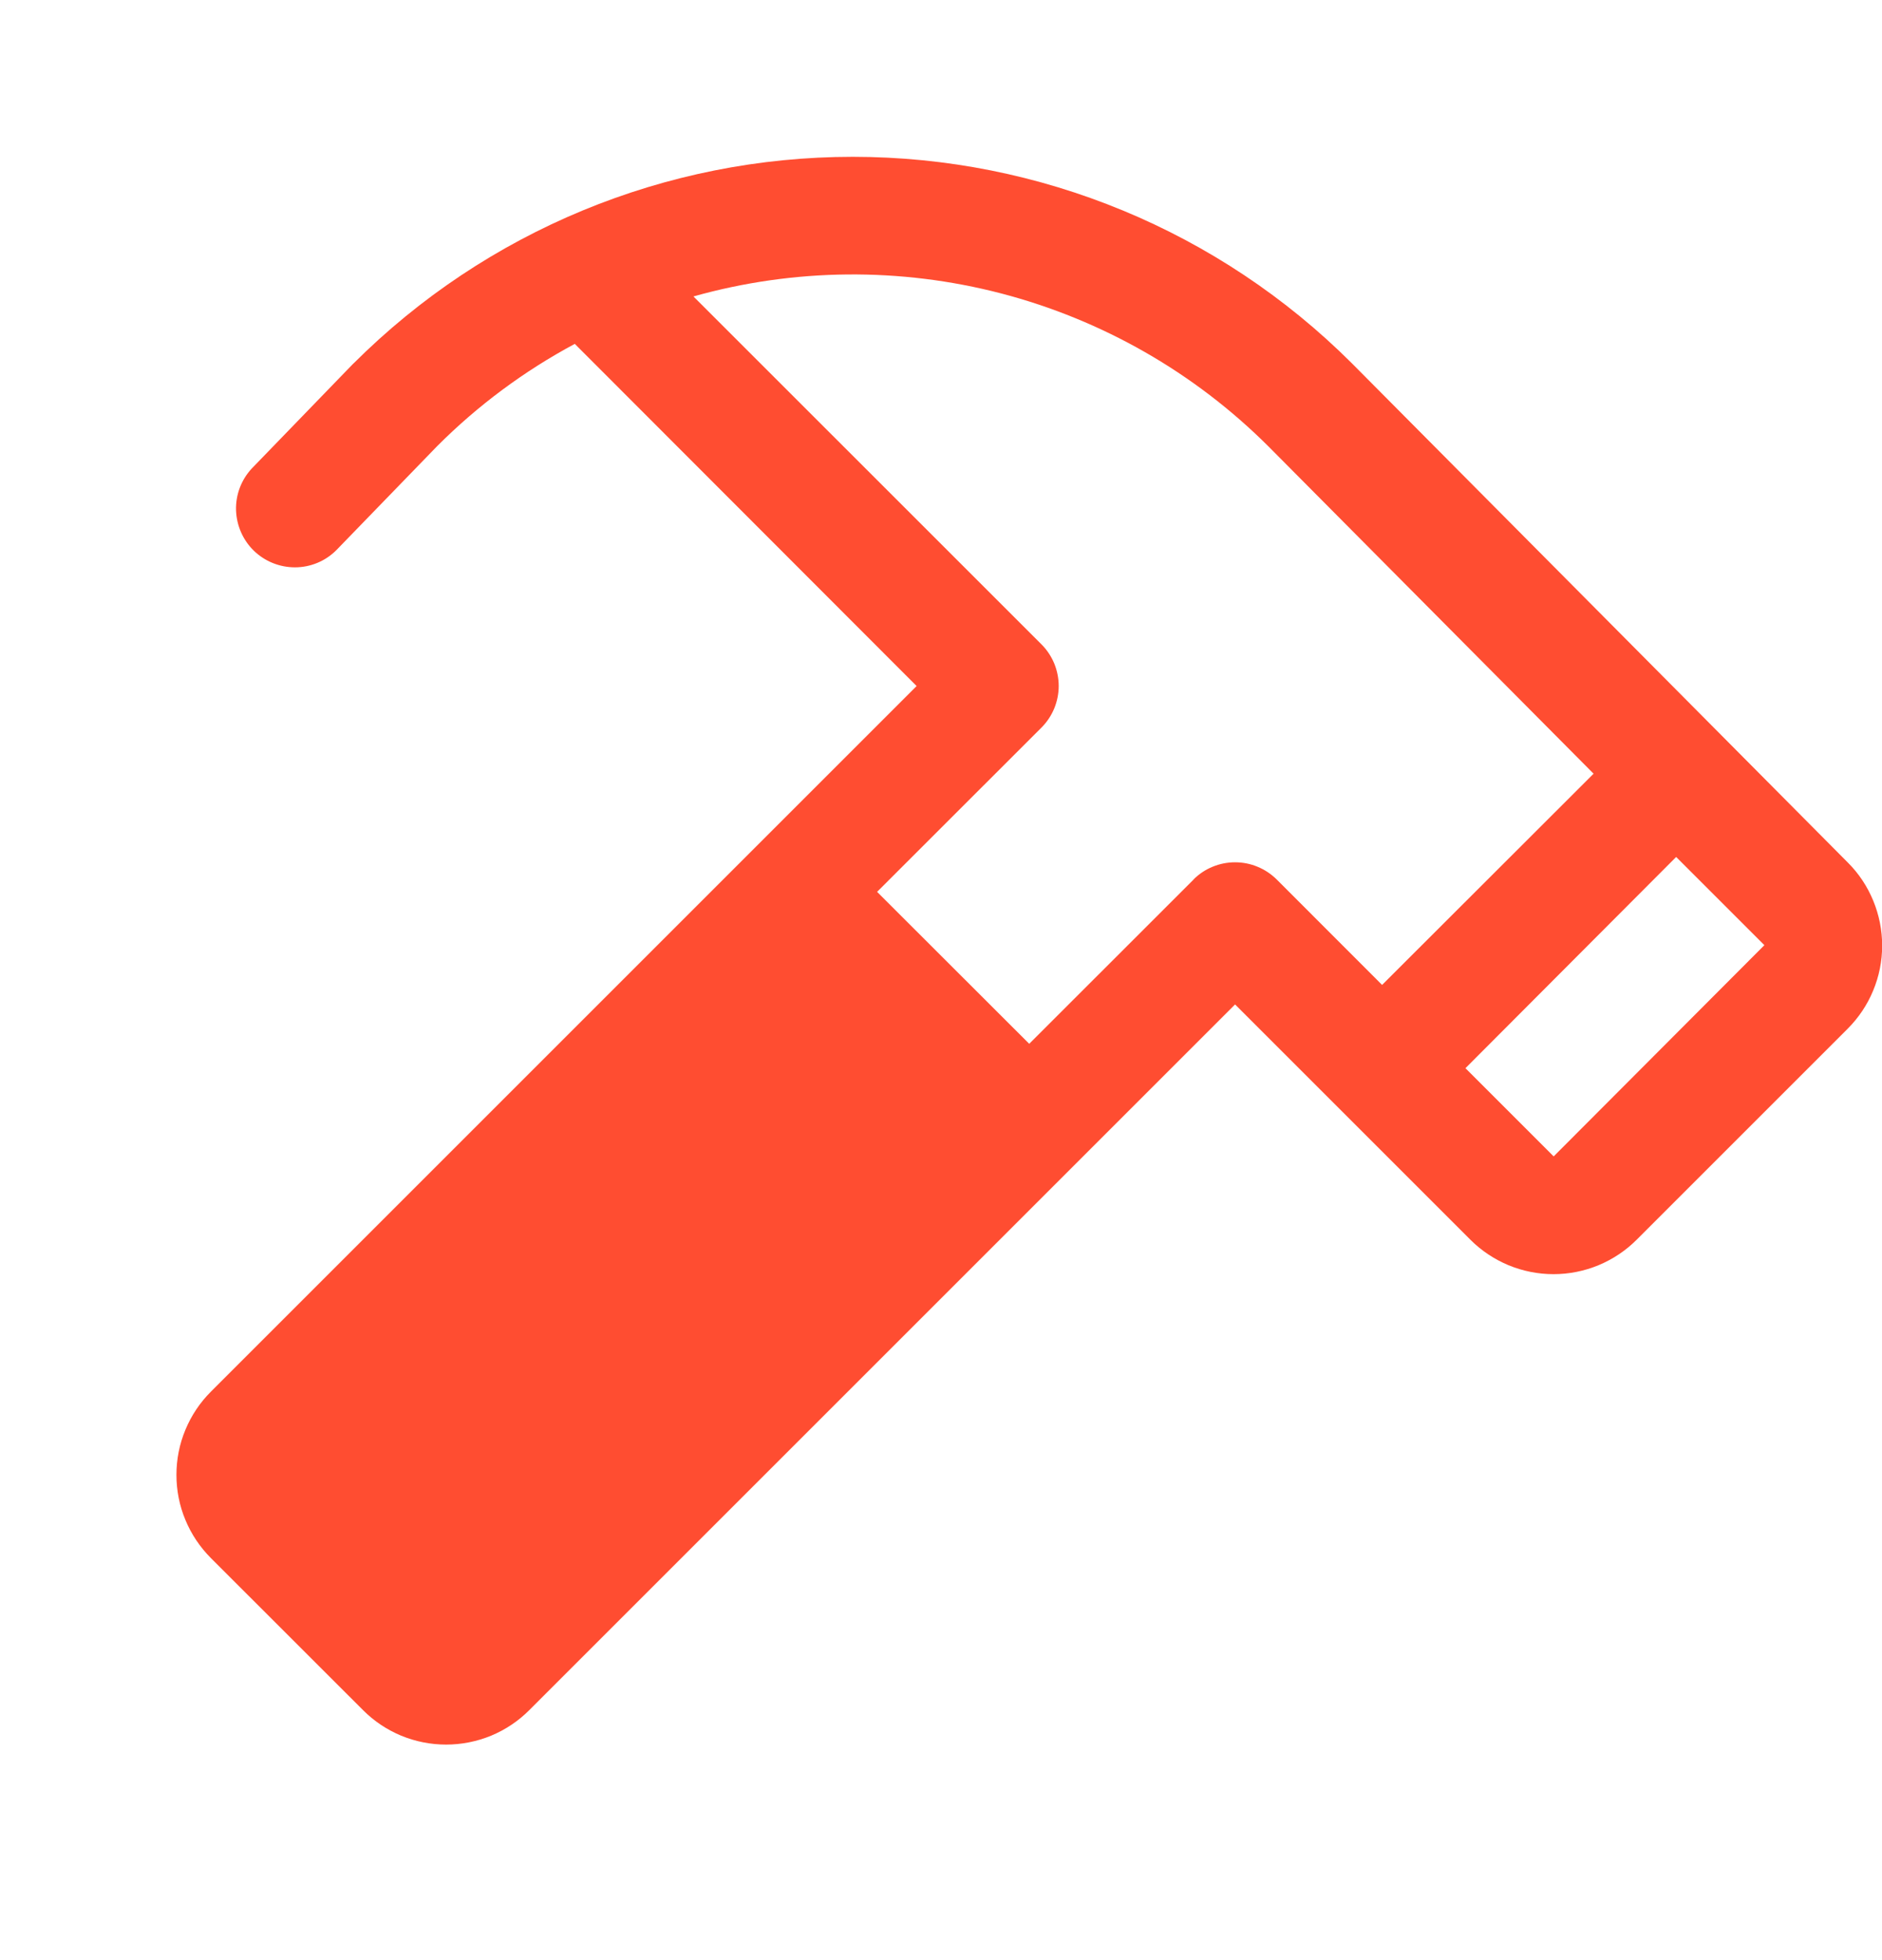 <svg width="24" height="25" viewBox="0 0 24 25" fill="none" xmlns="http://www.w3.org/2000/svg">
<g clip-path="url(#clip0_1119_967)">
<path d="M23.563 11L17.239 4.633C15.55 2.947 13.261 2 10.875 2C8.488 2 6.2 2.947 4.511 4.633L4.502 4.641L3.211 5.975C3.077 6.119 3.005 6.309 3.01 6.505C3.016 6.702 3.097 6.888 3.238 7.025C3.379 7.161 3.568 7.237 3.765 7.236C3.961 7.235 4.149 7.157 4.288 7.018L5.576 5.689C6.093 5.171 6.684 4.732 7.33 4.386L11.689 8.75L2.689 17.75C2.55 17.889 2.439 18.055 2.364 18.237C2.288 18.419 2.25 18.614 2.25 18.811C2.25 19.008 2.288 19.203 2.364 19.385C2.439 19.567 2.55 19.732 2.689 19.872L4.629 21.811C4.768 21.951 4.933 22.061 5.115 22.137C5.297 22.212 5.492 22.251 5.689 22.251C5.886 22.251 6.082 22.212 6.264 22.137C6.446 22.061 6.611 21.951 6.75 21.811L15.75 12.811L18.75 15.811C18.89 15.951 19.055 16.061 19.237 16.137C19.419 16.212 19.614 16.251 19.811 16.251C20.008 16.251 20.203 16.212 20.385 16.137C20.567 16.061 20.733 15.951 20.872 15.811L23.561 13.122C23.701 12.982 23.812 12.817 23.887 12.635C23.963 12.453 24.002 12.258 24.002 12.061C24.002 11.864 23.963 11.669 23.888 11.487C23.813 11.305 23.703 11.139 23.563 11ZM15.22 11.219L13.125 13.313L11.185 11.375L13.281 9.28C13.351 9.21 13.406 9.127 13.444 9.036C13.481 8.945 13.501 8.848 13.501 8.749C13.501 8.651 13.481 8.553 13.444 8.462C13.406 8.371 13.351 8.288 13.281 8.218L8.843 3.781C10.125 3.42 11.48 3.407 12.769 3.743C14.058 4.08 15.234 4.753 16.177 5.695L20.322 9.868L17.625 12.562L16.281 11.217C16.211 11.148 16.128 11.092 16.037 11.055C15.946 11.017 15.849 10.998 15.75 10.998C15.652 10.998 15.554 11.017 15.463 11.055C15.372 11.092 15.289 11.148 15.22 11.217V11.219ZM19.813 14.749L18.688 13.624L21.375 10.93L22.5 12.055L19.813 14.749Z" fill="#FF4D31"/>
</g>
<defs>
<clipPath id="clip0_1119_967">
<rect width="24" height="24" fill="white" transform="translate(0 0.5)"/>
</clipPath>
</defs>
</svg>
